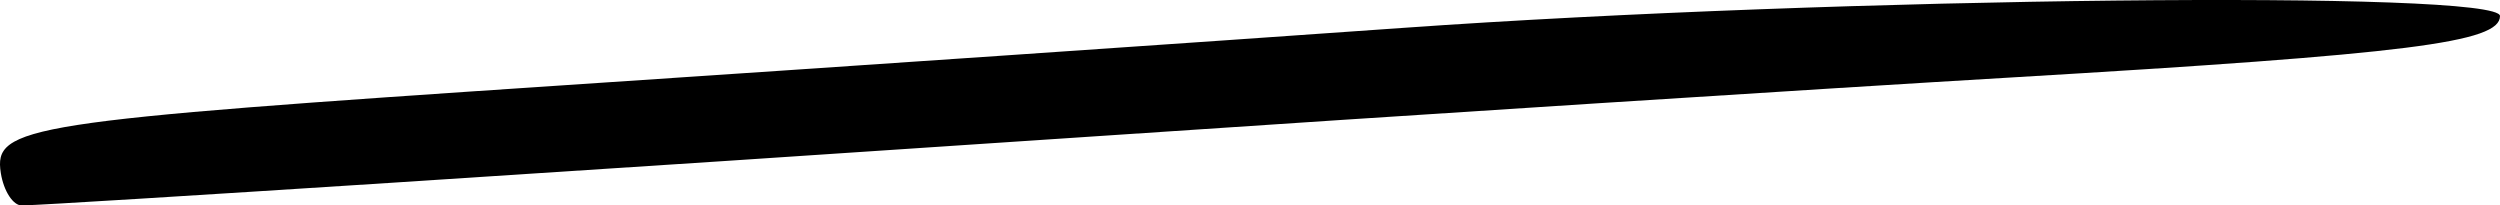 <svg width="73" height="6" viewBox="0 0 73 6" fill="none" xmlns="http://www.w3.org/2000/svg">
<path d="M16.533 2.485C24.232 1.973 35.229 1.221 40.971 0.814C53.697 -0.087 73 -0.295 73 0.468C73 1.242 70.354 1.575 58.765 2.26C53.154 2.591 41.089 3.366 31.955 3.982C17.345 4.967 2.016 5.955 0.644 6C0.386 6.008 0.108 5.582 0.024 5.053C-0.192 3.679 0.709 3.538 16.533 2.485Z" fill="black"/>
</svg>
